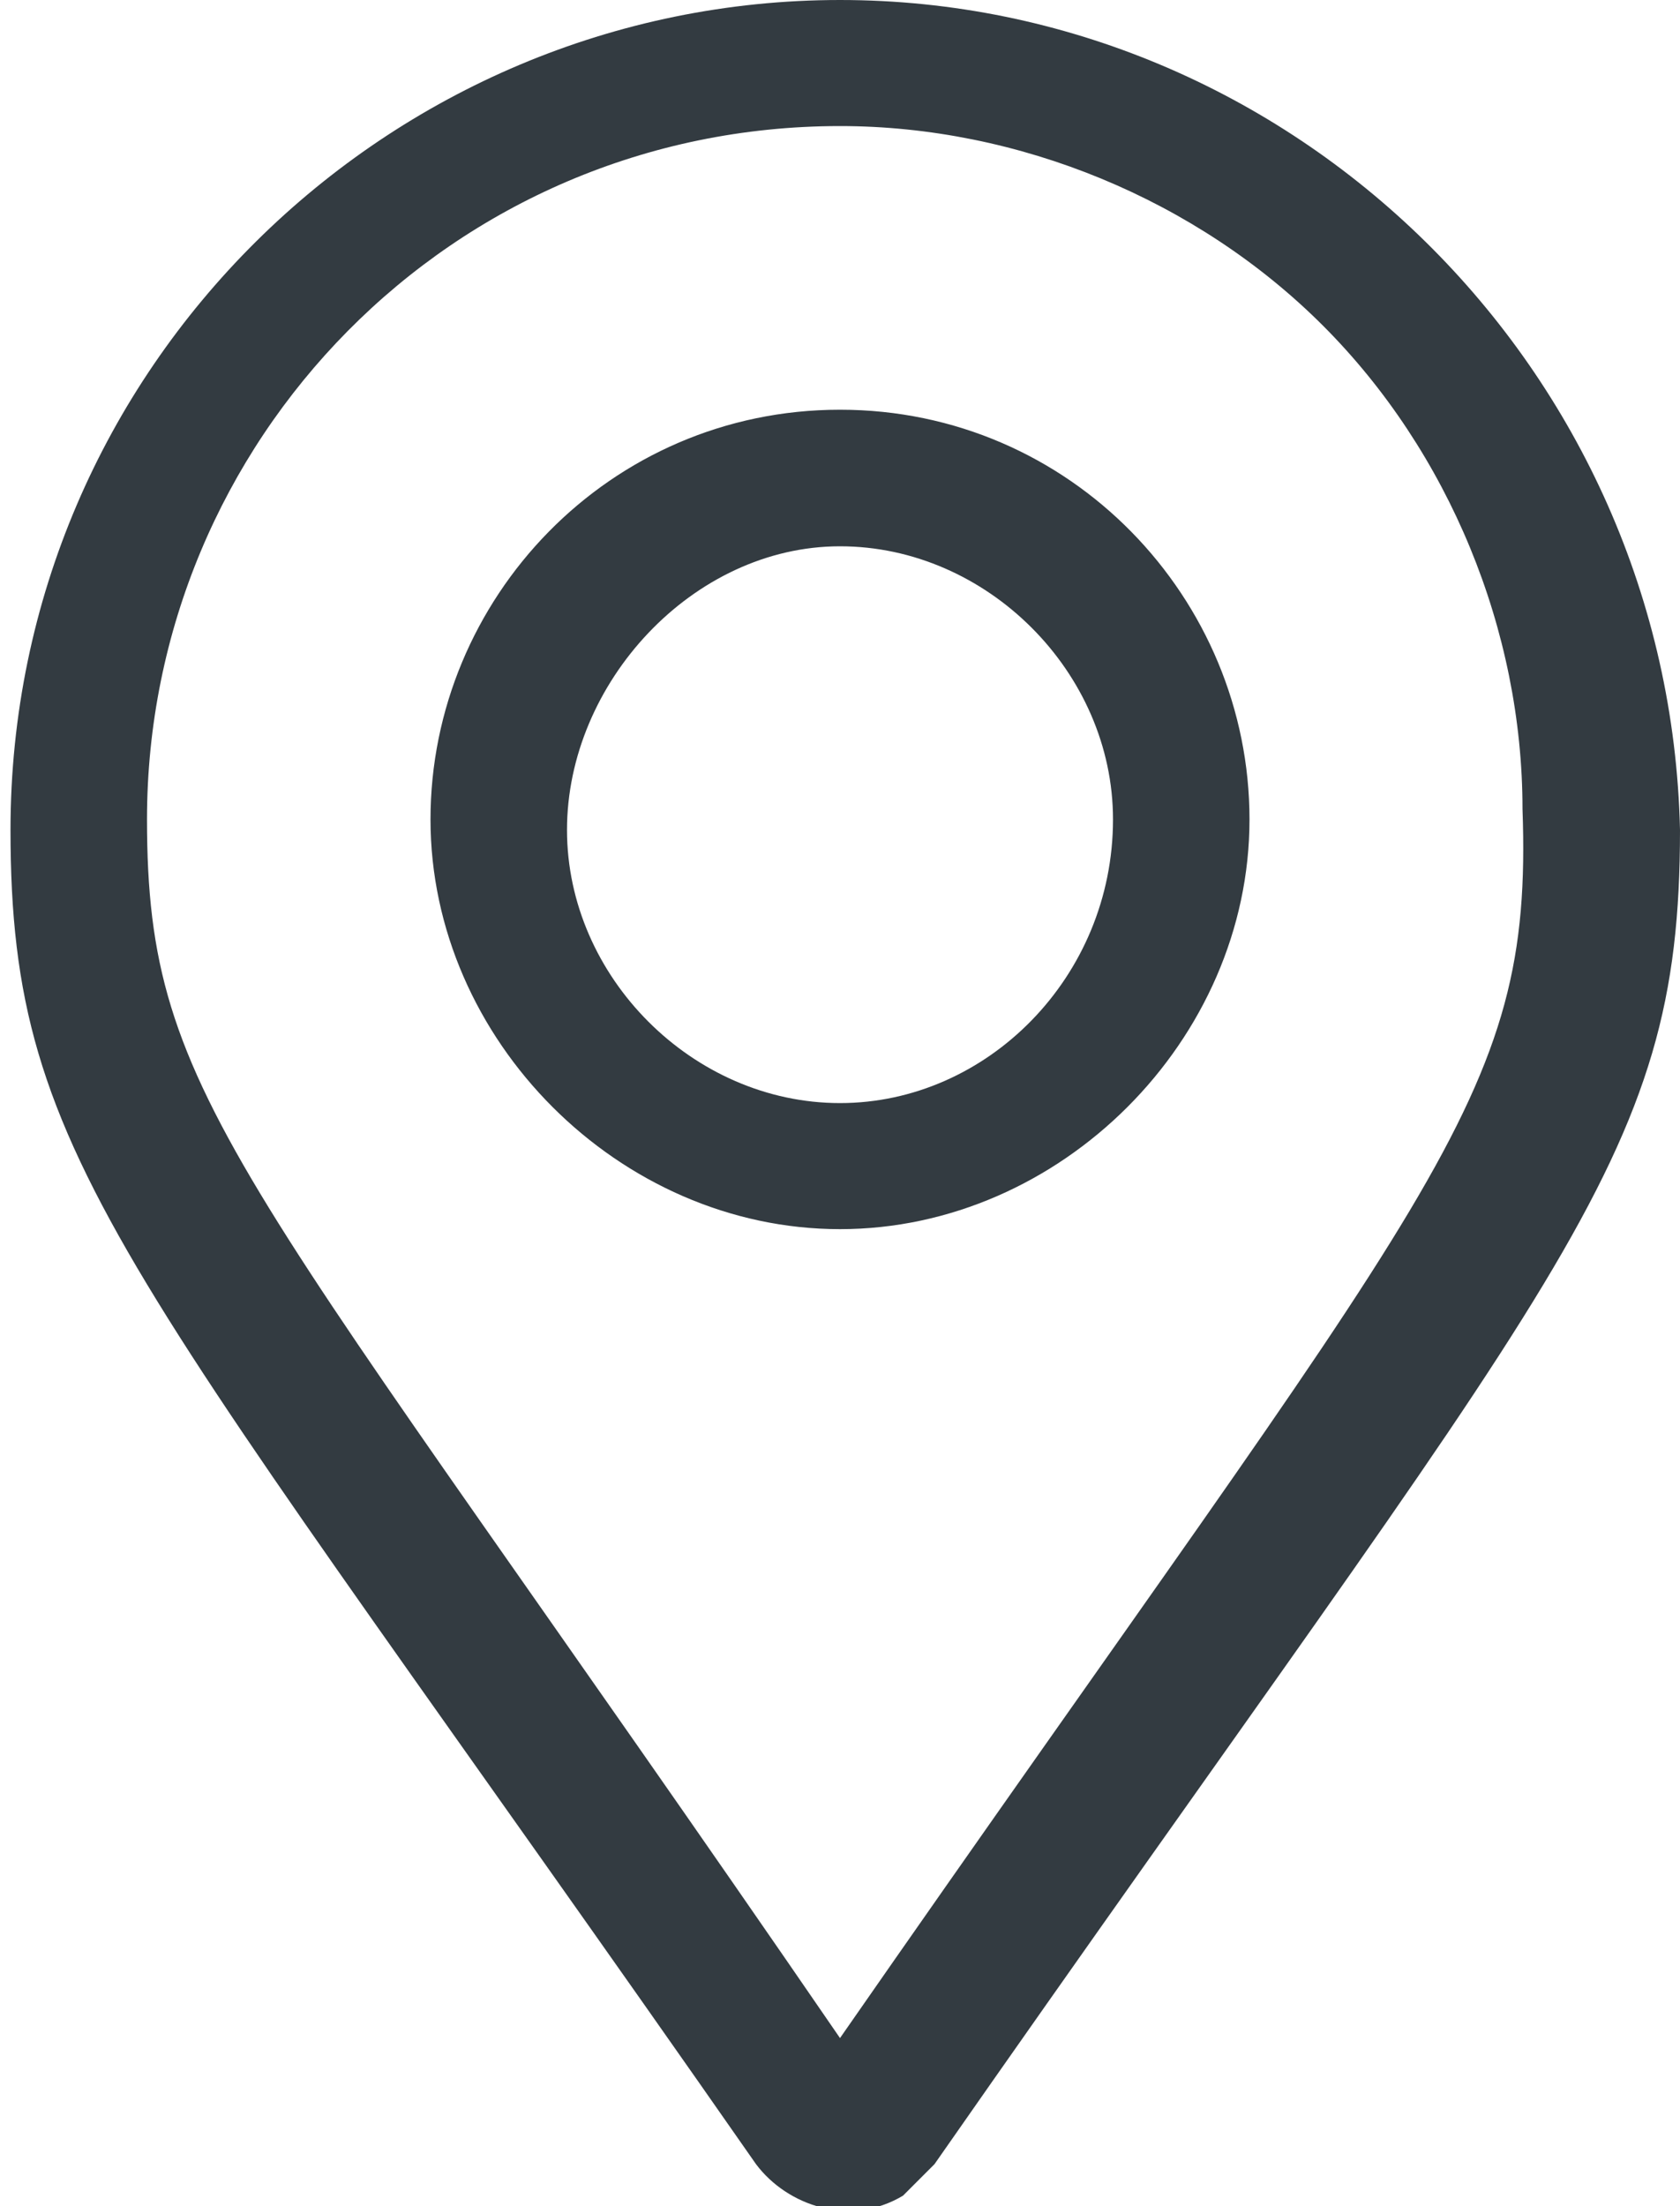<?xml version="1.0" encoding="utf-8"?>
<!-- Generator: Adobe Illustrator 24.1.2, SVG Export Plug-In . SVG Version: 6.00 Build 0)  -->
<svg version="1.1" id="icon-find-a-dealer" xmlns="http://www.w3.org/2000/svg" xmlns:xlink="http://www.w3.org/1999/xlink" x="0px"
	 y="0px" viewBox="0 0 16 21" style="enable-background:new 0 0 16 21;" xml:space="preserve">
<style type="text/css">
	.st0{fill:#333B41;}
</style>
<path id="icon-find-a-dealer_1_" class="st0" d="M8,3.9c-2.2,0-3.9,1.8-3.9,3.9s1.8,3.9,3.9,3.9s3.9-1.8,3.9-3.9
	C11.9,5.7,10.2,3.9,8,3.9z M8,10.5c-1.4,0-2.6-1.2-2.6-2.6S6.6,5.2,8,5.2s2.6,1.2,2.6,2.6C10.6,9.3,9.4,10.5,8,10.5z M8,0
	C3.7,0,0.1,3.5,0.1,7.9c0,3.2,1.1,4.1,7.1,12.7c0.3,0.4,0.9,0.6,1.4,0.3c0.1-0.1,0.2-0.2,0.3-0.3c6-8.6,7.1-9.5,7.1-12.7
	C15.9,3.5,12.3,0,8,0z M8,19.4c-5.7-8.3-6.6-8.9-6.6-11.6c0-3.6,2.9-6.6,6.6-6.6c1.7,0,3.4,0.7,4.6,1.9c1.2,1.2,1.9,2.9,1.9,4.6
	C14.6,10.5,13.7,11.2,8,19.4z"/>
</svg>
